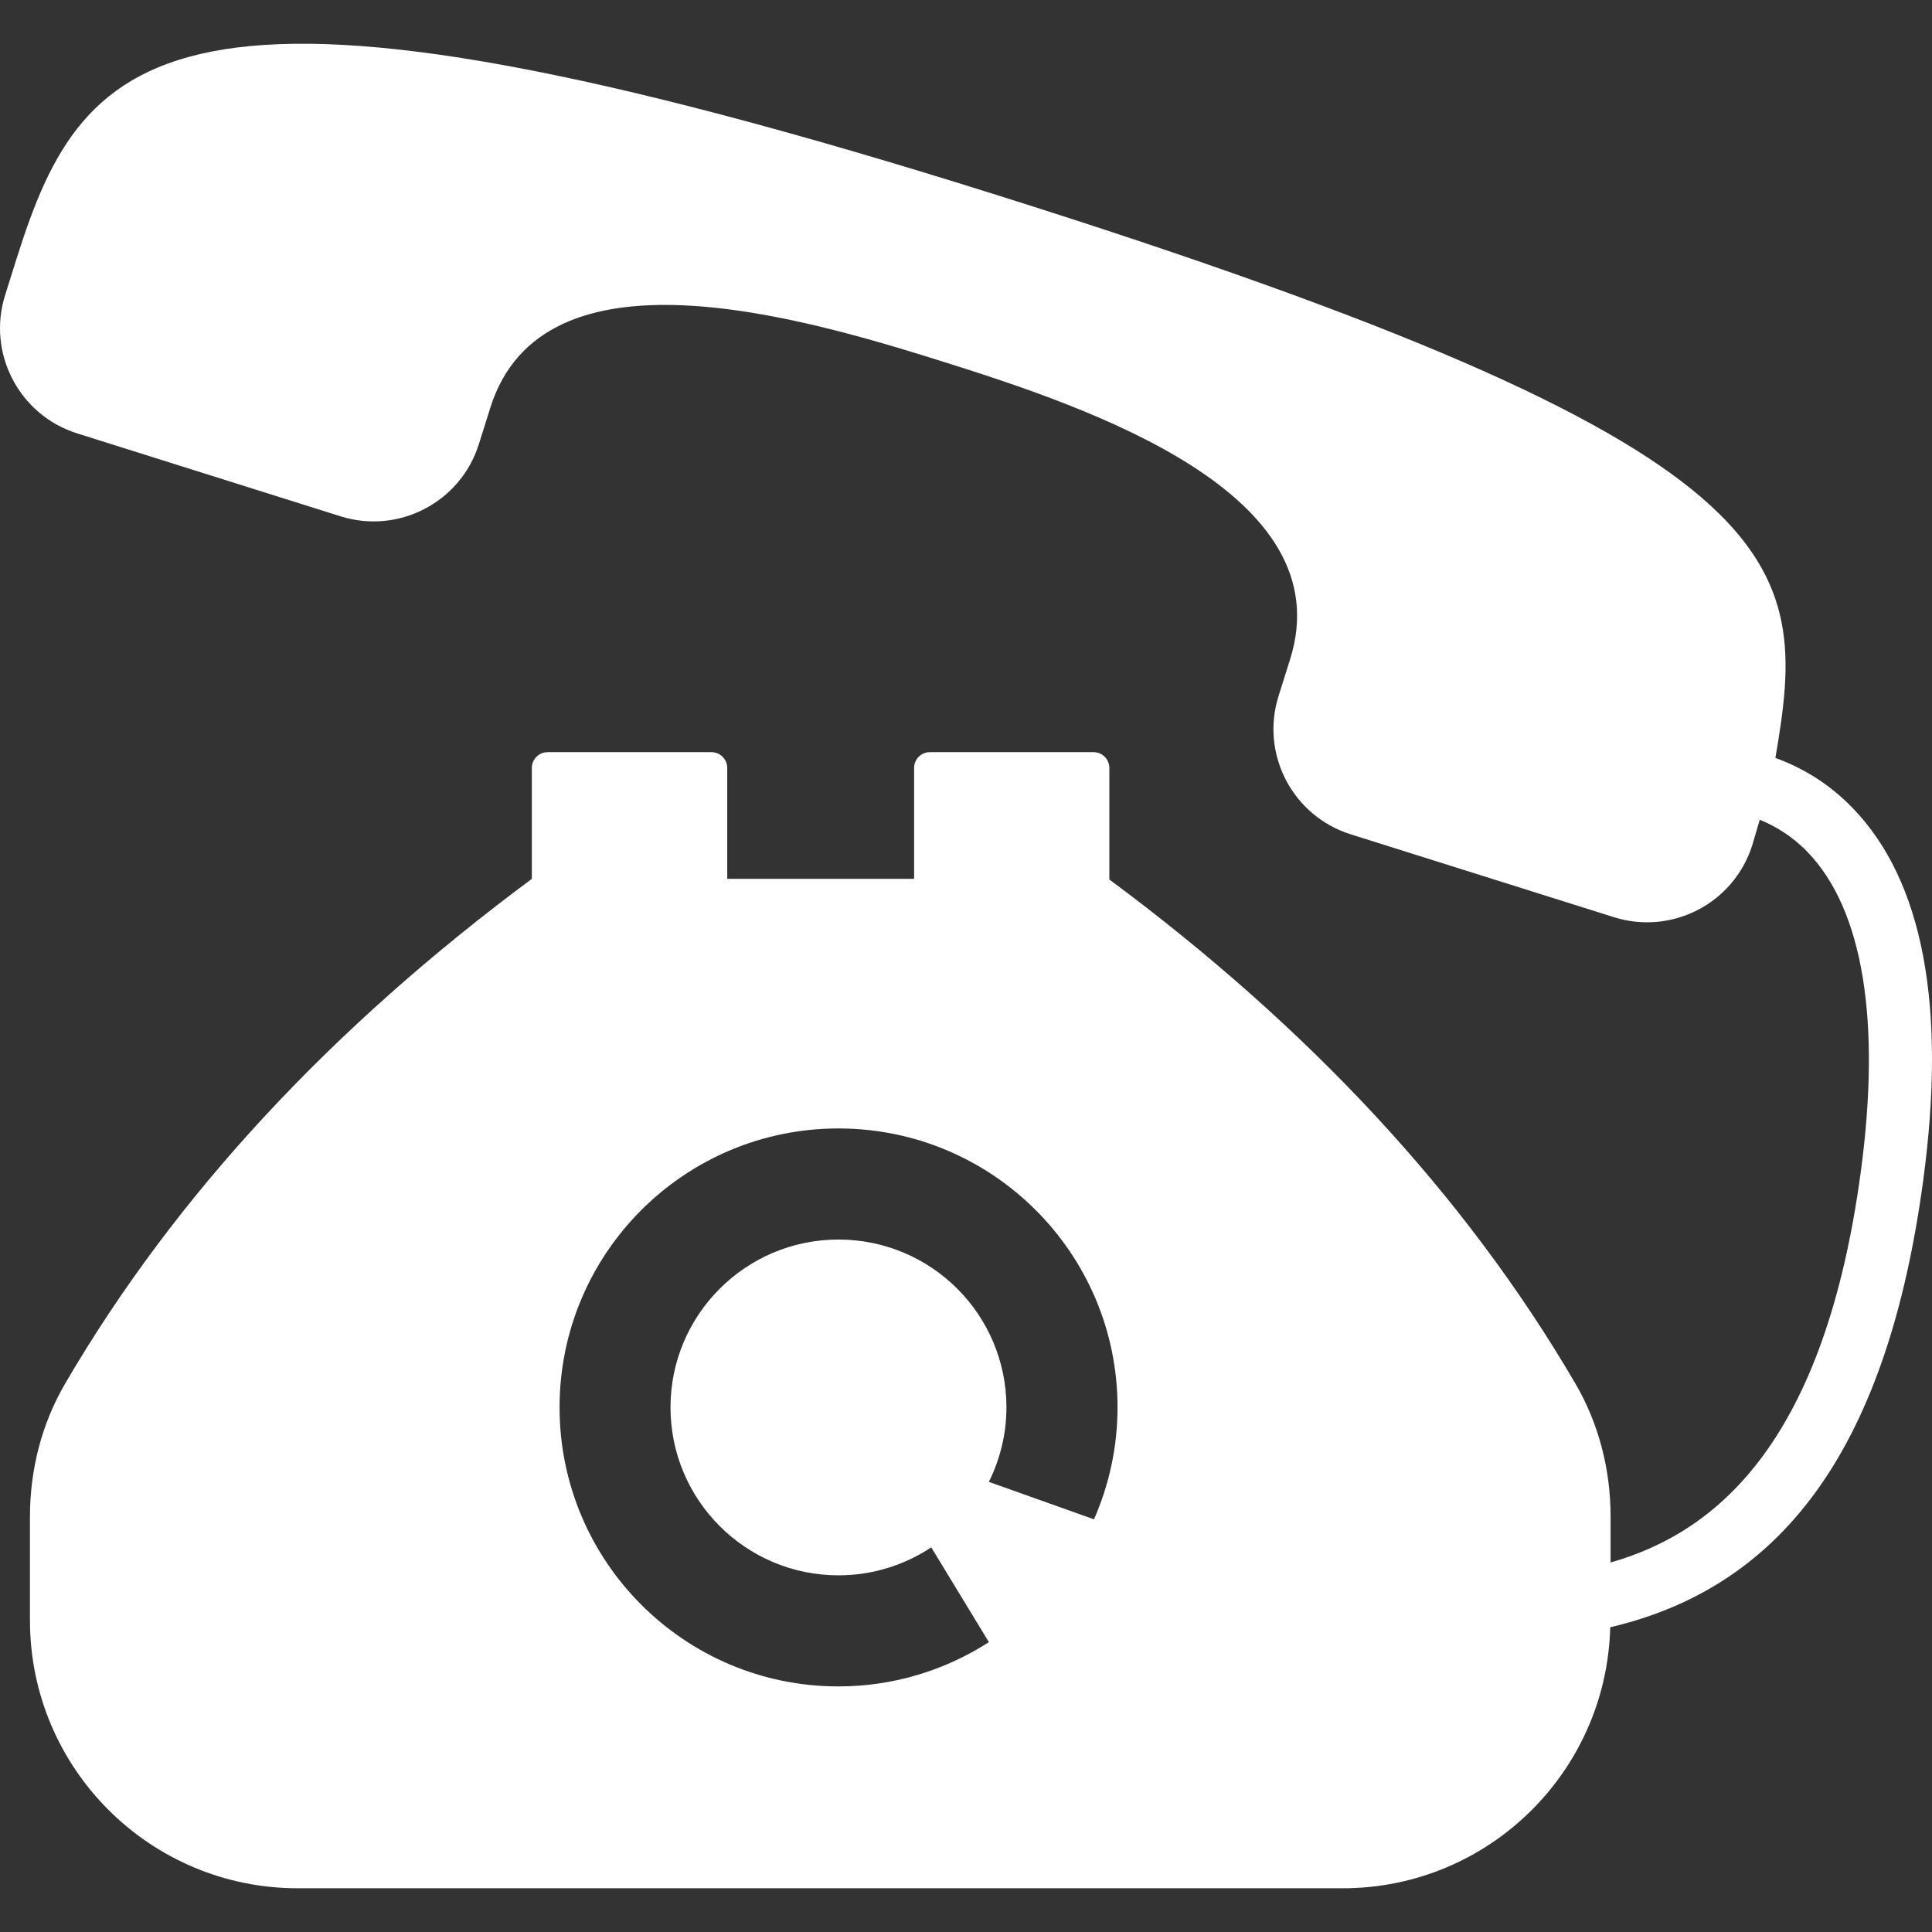 <?xml version="1.0" encoding="UTF-8"?>
<!DOCTYPE svg PUBLIC "-//W3C//DTD SVG 1.1//EN" "http://www.w3.org/Graphics/SVG/1.1/DTD/svg11.dtd">
<!-- Creator: CorelDRAW -->
<svg xmlns="http://www.w3.org/2000/svg" xml:space="preserve" width="800" height="800" style="shape-rendering:geometricPrecision; text-rendering:geometricPrecision; image-rendering:optimizeQuality; fill-rule:evenodd; clip-rule:evenodd" viewBox="0 0 800 800" xmlns:xlink="http://www.w3.org/1999/xlink">
<rect x="0" y="0" width="800" height="800" fill="#333333" stroke="none"/>
<defs>
	<style type="text/css">
	<![CDATA[
		path {fill:#ffffff;}
	]]>
	</style>
</defs>
<g>
<path d="M767.219,334.658c-10.404-10.771-21.771-17.09-32.065-20.805c14.114-82.1,11.519-127.975-322.409-233.101	C72.904-26.235,34.886,18.104,6.894,107.018L2.12,122.184c-7.574,24.06,5.791,49.706,29.851,57.281l109.026,34.323	c24.061,7.574,49.706-5.791,57.281-29.851l4.774-15.165c21.683-68.876,127.808-37.785,187.922-18.861	c60.112,18.924,164.909,54.235,143.226,123.111l-4.775,15.165c-7.574,24.06,5.79,49.706,29.851,57.281l109.026,34.323	c24.06,7.575,49.706-5.79,57.281-29.85l3.097-10.507c6.448,2.661,13.372,6.731,19.769,13.353	c22.945,23.767,30.559,69.683,22.015,132.796c-14.817,109.355-57.79,148.414-103.556,161.413v-19.023	c0-19.314-4.828-38.432-14.615-55.135c-45.674-78.166-110.53-147.525-192.938-208.662v-46.196c0-3.588-2.937-6.525-6.525-6.525	h-67.793c-3.654,0-6.525,2.937-6.525,6.525v45.934h-77.384v-45.934c0-3.588-2.936-6.525-6.525-6.525h-67.858	c-3.589,0-6.525,2.937-6.525,6.525v45.934C137.681,425.181,72.759,494.539,27.02,572.836c-9.787,16.704-14.615,35.821-14.615,55.135	v42.998c0,61.268,49.653,110.922,110.921,110.922h432.659c60.308,0,109.256-48.137,110.778-108.077	c73.353-17.18,114.967-77.029,129.557-184.727C806.119,416.753,796.326,364.796,767.219,334.658z M452.999,629.113l-43.535-15.501	c4.619-9.307,7.282-19.758,7.282-30.858c0-38.366-31.123-69.489-69.554-69.489c-38.366,0-69.554,31.123-69.554,69.489	c0,38.431,31.188,69.555,69.554,69.555c14.209,0,27.405-4.275,38.413-11.581l23.877,39.25c-17.987,11.55-39.329,18.331-62.29,18.331	c-63.813,0-115.489-51.742-115.489-115.554c0-63.747,51.677-115.488,115.489-115.488s115.554,51.742,115.554,115.488	C462.746,599.253,459.23,614.913,452.999,629.113z">
</path>
</g>
</svg>

